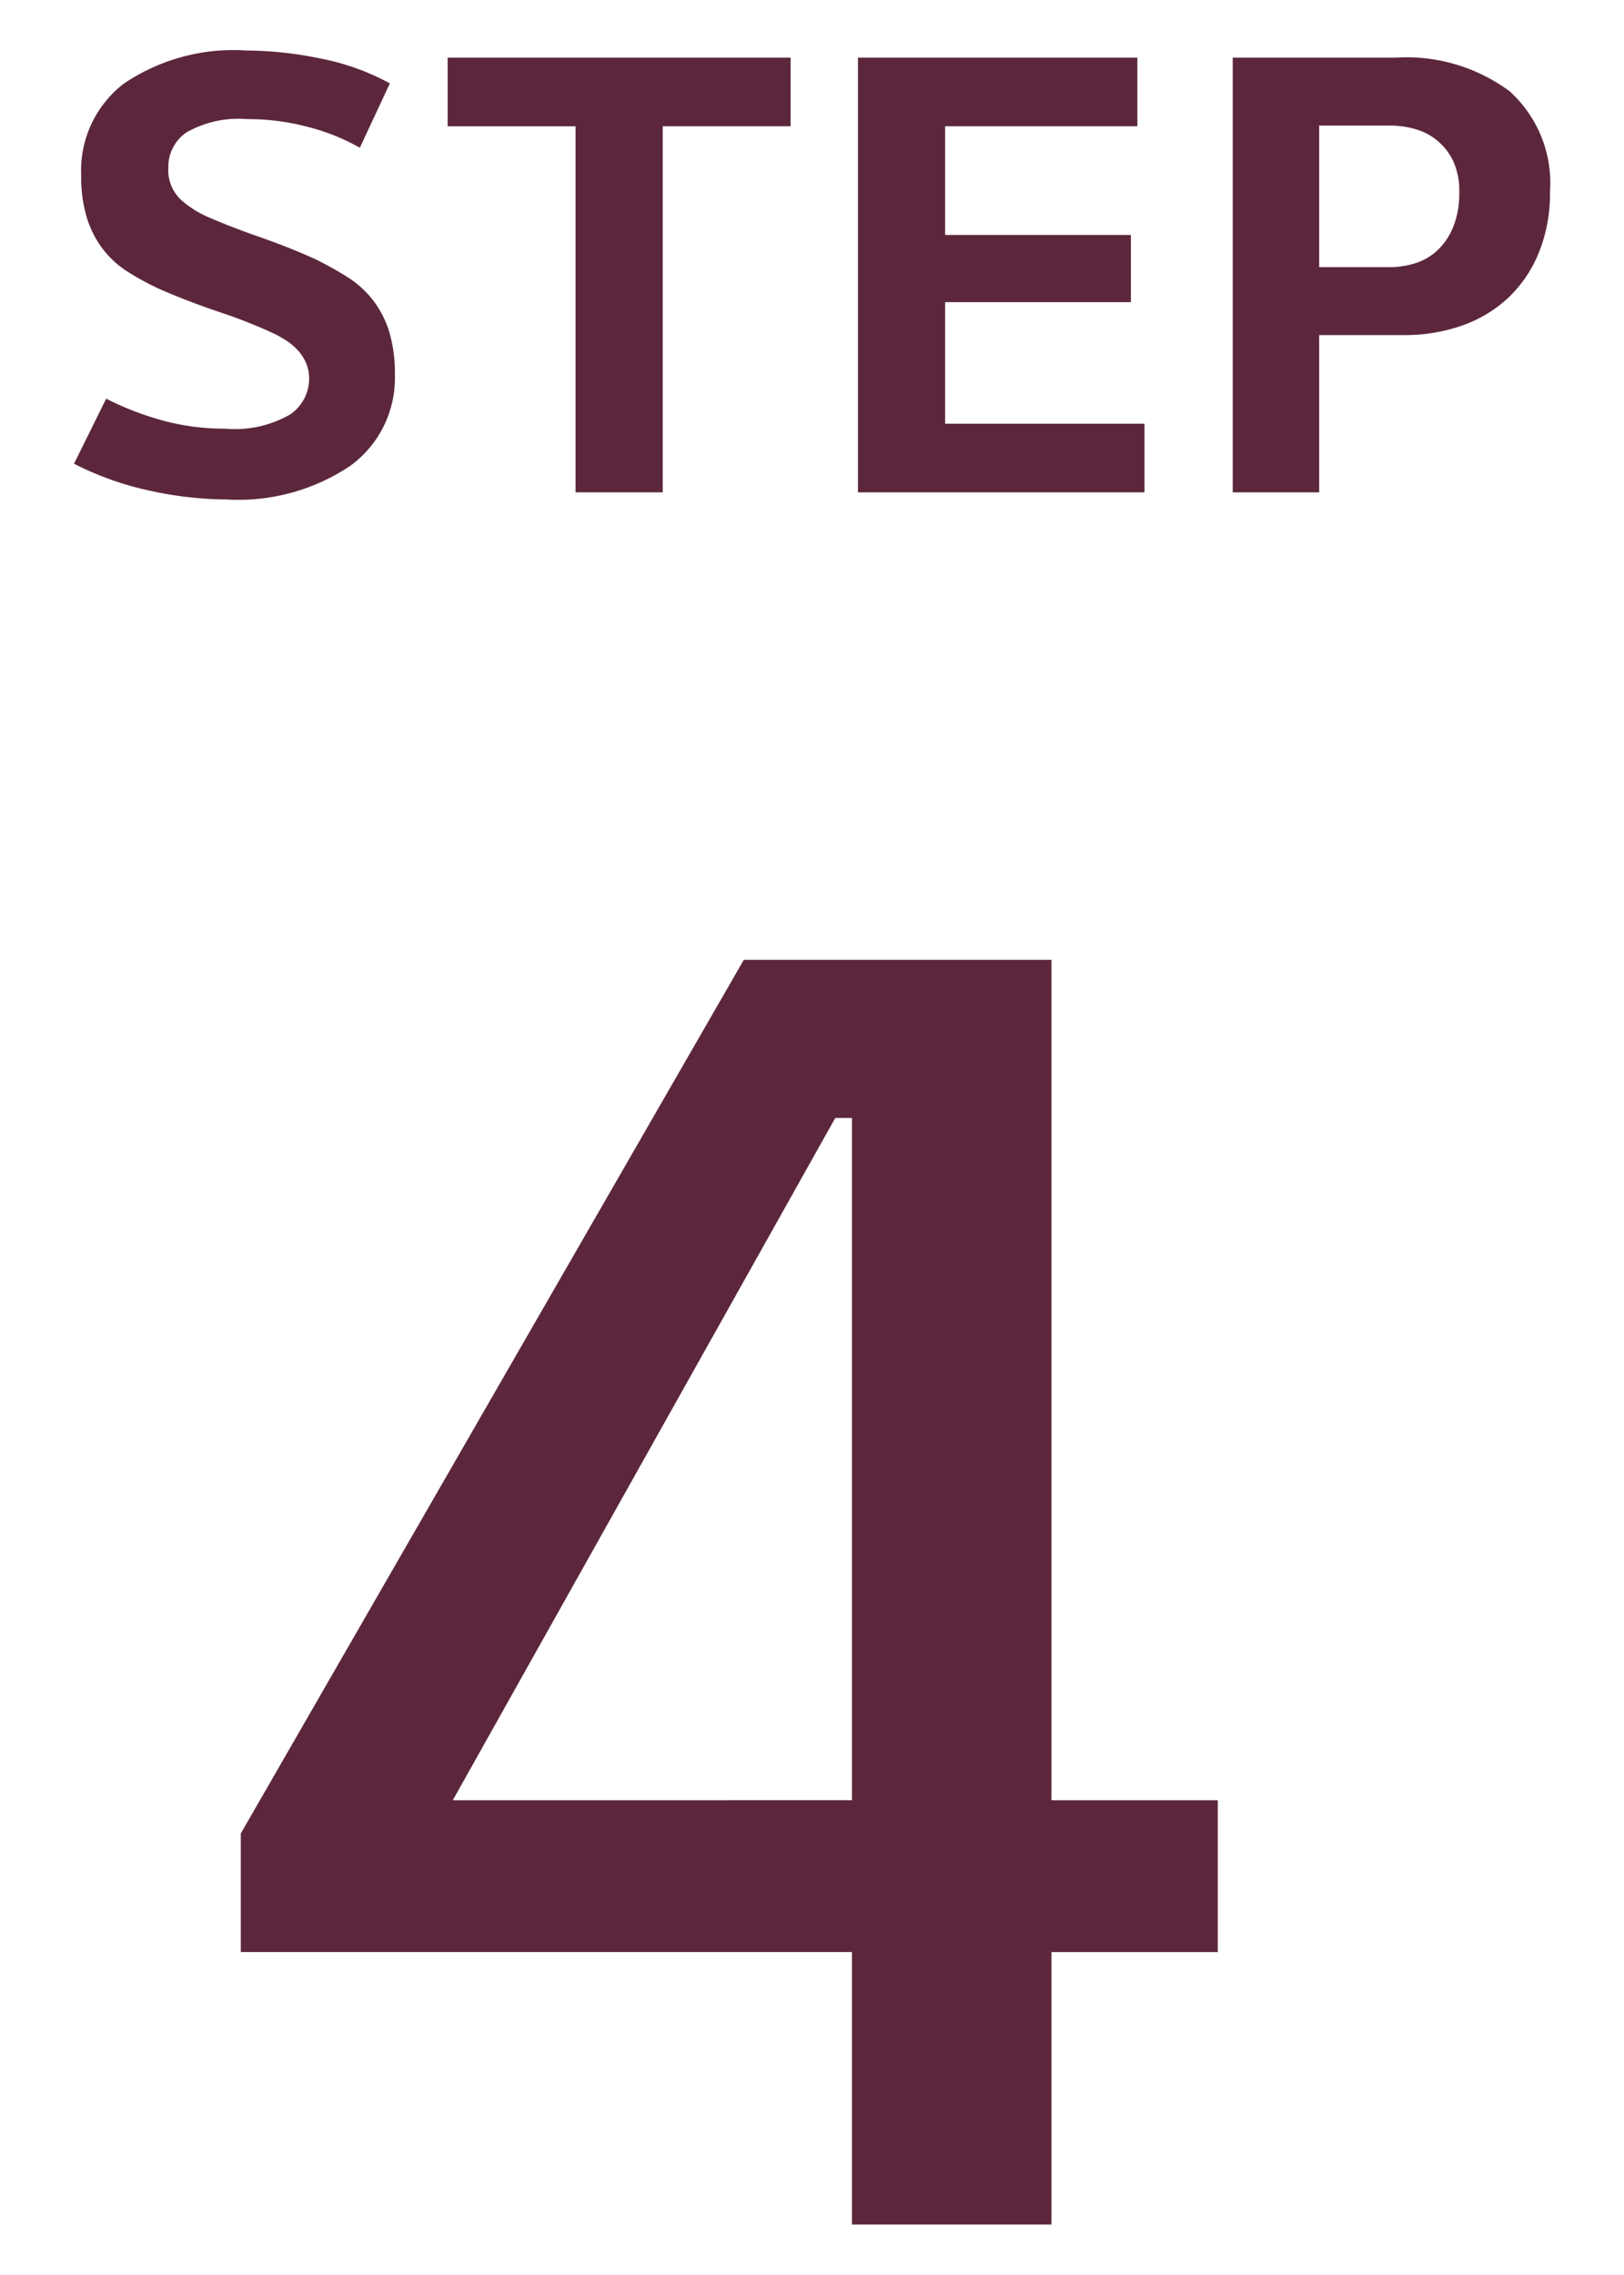 <svg xmlns="http://www.w3.org/2000/svg" viewBox="0 0 50 70"><defs><style>.cls-1{fill:#5c273c;}</style></defs><g id="レイアウト"><path class="cls-1" d="M8.482,10.287a15.288,15.288,0,0,0-1.683-.671q-.891-.297-1.771-.671a8.14,8.14,0,0,1-1.111-.594A2.951,2.951,0,0,1,3.137,7.625a3.132,3.132,0,0,1-.473-.957,4.423,4.423,0,0,1-.165-1.286A3.368,3.368,0,0,1,3.808,2.576a6.023,6.023,0,0,1,3.773-1.022,11.53,11.53,0,0,1,2.266.242,7.356,7.356,0,0,1,2.156.77L11.079,4.546A6.488,6.488,0,0,0,9.528,3.918,7.211,7.211,0,0,0,7.603,3.665a3.243,3.243,0,0,0-1.859.407,1.28,1.28,0,0,0-.561,1.089,1.249,1.249,0,0,0,.418,1.013,3.153,3.153,0,0,0,.858.527q.66.287,1.573.605.913.319,1.727.692.483.243.924.518a3.104,3.104,0,0,1,.77.682,3.055,3.055,0,0,1,.517.968,4.311,4.311,0,0,1,.187,1.354,3.334,3.334,0,0,1-1.375,2.815,6.182,6.182,0,0,1-3.795,1.034,11.312,11.312,0,0,1-2.343-.264,9.524,9.524,0,0,1-2.365-.836l.99-2.002a9.256,9.256,0,0,0,1.815.692,7.365,7.365,0,0,0,1.859.231A3.393,3.393,0,0,0,8.934,12.751a1.328,1.328,0,0,0,.583-1.1,1.186,1.186,0,0,0-.11-.517,1.427,1.427,0,0,0-.275-.396,1.93,1.93,0,0,0-.341-.274C8.673,10.391,8.571,10.331,8.482,10.287Z"/><path class="cls-1" d="M24.342,1.773v2.112h-3.938V15.149H17.72V3.886h-3.938V1.773Z"/><path class="cls-1" d="M35.236,13.037v2.112H26.415V1.773h8.602v2.112H29.098V7.229h5.72V9.298H29.098v3.739Z"/><path class="cls-1" d="M37.953,15.149V1.773h5.016A5.341,5.341,0,0,1,46.478,2.808a3.806,3.806,0,0,1,1.243,3.102,4.833,4.833,0,0,1-.341,1.859,3.957,3.957,0,0,1-.935,1.386,4.023,4.023,0,0,1-1.419.858,5.275,5.275,0,0,1-1.793.297H40.615v4.84ZM42.793,8.22a2.605,2.605,0,0,0,.781-.121,1.776,1.776,0,0,0,.682-.396,2.031,2.031,0,0,0,.484-.715,2.757,2.757,0,0,0,.187-1.078,2.135,2.135,0,0,0-.198-.979,1.844,1.844,0,0,0-1.188-.968,2.899,2.899,0,0,0-.748-.1H40.615V8.22Z"/><path class="cls-1" d="M32.373,29.534V55.392h5.12v4.672H32.373v8.383h-6.144V60.063H7.413V56.415L22.9,29.534Zm-6.144,25.857V34.399h-.512L13.94,55.392Z"/></g></svg>